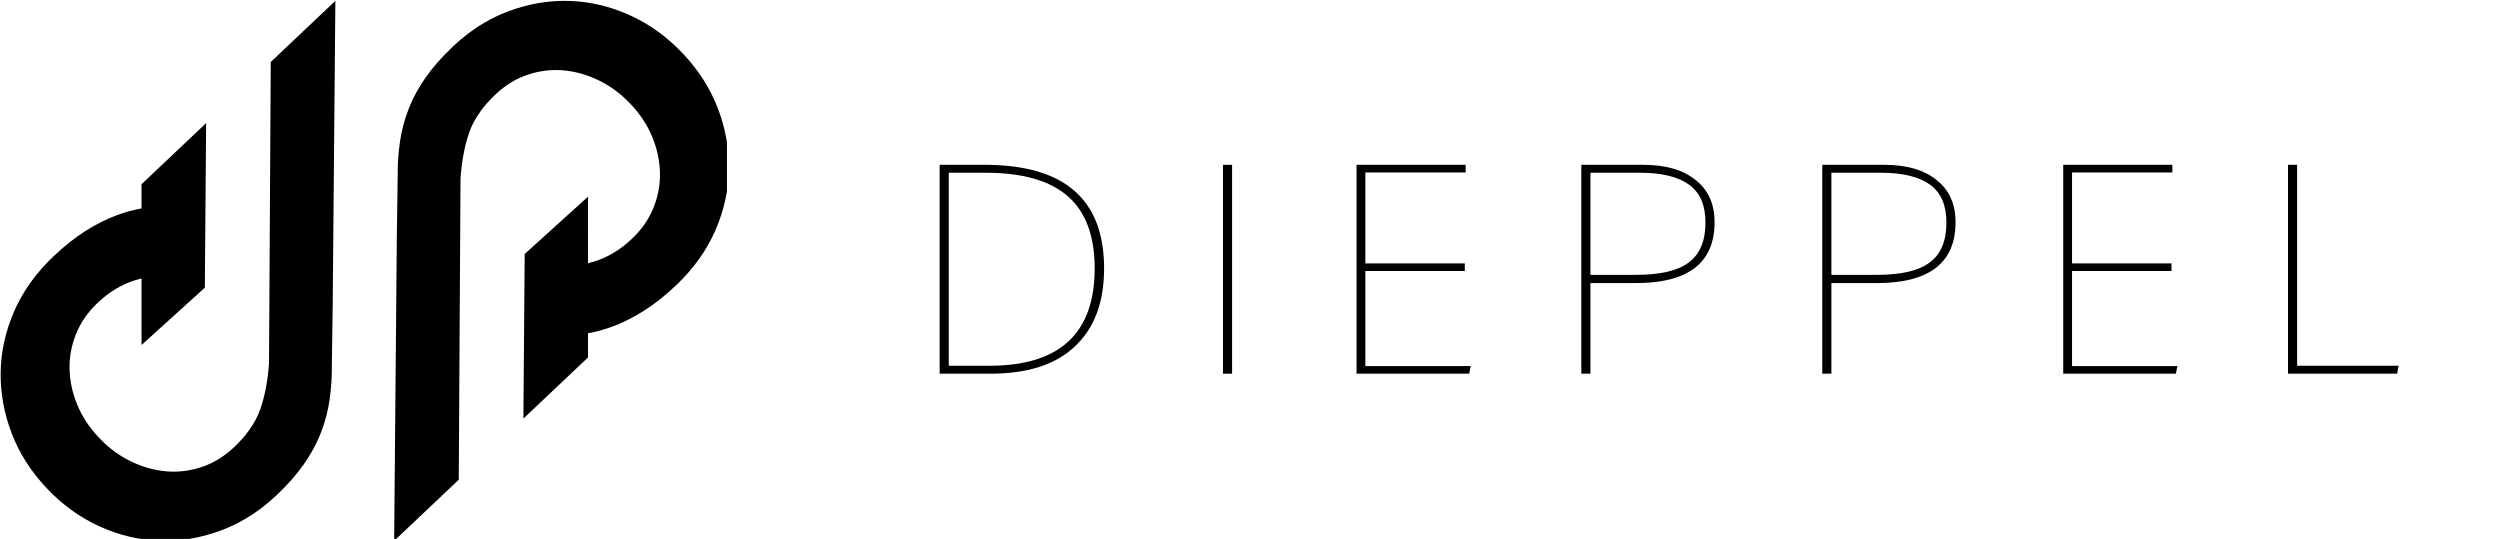 <?xml version="1.0" encoding="UTF-8"?> <svg xmlns="http://www.w3.org/2000/svg" viewBox="0 0 1290 278.1"><defs><clipPath id="clip_3"><path transform="matrix(.24,0,0,.24,0,0)" d="M468.75 427.795H1093.75V893.42H468.75Z" fill-rule="evenodd"></path></clipPath><clipPath id="clip_4"><path transform="matrix(.24,0,0,.24,0,0)" d="M0 0H1562.5V1562.5H0Z" fill-rule="evenodd"></path></clipPath></defs><g clip-path="url(#clip_3)" style="" transform="matrix(2.502, 0, 0, 2.502, -281.666, -257.198)"><path d="M864.426 698.77 862.762 986.66 861.91 1133.18 861.891 1133.199C860.316 1156.879 856.402 1178.25 850.117 1197.25 849.984 1197.66 849.848 1198.078 849.711 1198.488 846.043 1209.309 840.453 1219.941 832.895 1230.281 826.977 1238.43 819.879 1246.43 811.559 1254.301 797.371 1267.719 781.734 1277.262 764.711 1282.941 762.59 1283.648 760.457 1284.289 758.32 1284.898 743.375 1289.051 728.312 1290.48 713.168 1289.09 695.863 1287.551 678.906 1282.691 662.242 1274.559 645.578 1266.441 630.516 1255.262 617.098 1241.07L616.211 1240.129C602.789 1225.949 592.547 1210.371 585.496 1193.43 578.469 1176.512 574.707 1159.289 574.262 1141.77 573.836 1124.27 577.008 1107.238 583.738 1090.68 590.492 1074.148 600.812 1059.328 614.703 1046.199 631.406 1030.391 649.594 1019.449 669.25 1013.391 672.141 1012.52 675.07 1011.691 678.043 1010.941L678.051 1106.969 769.359 1024.281 771.219 786.941 678.012 875.109 678.043 910C665.996 912.18 654.023 915.422 642.164 919.852 627.574 925.281 612.703 932.762 597.543 942.328 582.402 951.879 567.07 963.961 551.625 978.57 526.09 1002.73 507.008 1029.309 494.383 1058.27 481.777 1087.25 475.27 1116.691 474.895 1146.629 474.52 1176.539 479.855 1205.852 490.855 1234.57 501.898 1263.25 518.602 1289.461 540.961 1313.09L541.848 1314.031C564.227 1337.691 589.523 1355.879 617.688 1368.648 645.918 1381.398 674.809 1388.27 704.402 1389.262 734.02 1390.23 763.383 1385.289 792.559 1374.422 804.586 1369.961 816.164 1364.469 827.375 1357.898 843.34 1348.621 858.445 1337.199 872.719 1323.699 888.801 1308.488 902.039 1293.422 912.426 1278.5 917.031 1271.879 921.227 1265.199 924.945 1258.449 925.141 1258.148 925.316 1257.82 925.492 1257.488 929.953 1249.391 933.754 1241.18 936.953 1232.898 942.891 1217.422 947.023 1201.711 949.293 1185.82 949.863 1181.809 950.391 1177.75 950.797 1173.648 952.047 1161.512 952.645 1149.02 952.523 1136.16L953.789 1046.52 953.785 1045.789 957.609 610.621 864.426 698.77ZM1042.391 1389.379 1046.211 954.211V953.48L1047.48 863.84C1047.352 850.98 1047.949 838.488 1049.199 826.352 1049.609 822.25 1050.141 818.191 1050.711 814.18 1052.98 798.289 1057.109 782.578 1063.039 767.102 1066.238 758.82 1070.051 750.609 1074.512 742.512 1074.68 742.18 1074.859 741.852 1075.051 741.551 1078.77 734.801 1082.969 728.121 1087.57 721.5 1097.961 706.578 1111.199 691.512 1127.281 676.301 1141.559 662.801 1156.66 651.379 1172.621 642.102 1183.84 635.531 1195.41 630.039 1207.441 625.57 1236.621 614.711 1265.98 609.77 1295.602 610.738 1325.191 611.73 1354.078 618.602 1382.309 631.352 1410.48 644.121 1435.77 662.309 1458.148 685.969L1459.039 686.91C1481.398 710.539 1498.102 736.75 1509.141 765.43 1520.148 794.148 1525.48 823.461 1525.102 853.371 1524.73 883.309 1518.219 912.75 1505.621 941.73 1492.988 970.691 1473.91 997.27 1448.379 1021.43 1432.93 1036.039 1417.602 1048.121 1402.461 1057.672 1387.301 1067.238 1372.43 1074.719 1357.84 1080.148 1345.98 1084.578 1334.012 1087.82 1321.961 1090L1321.988 1124.891 1228.781 1213.059 1230.641 975.719 1321.949 893.031 1321.961 989.059C1324.93 988.309 1327.859 987.48 1330.75 986.609 1350.398 980.539 1368.59 969.609 1385.301 953.801 1399.191 940.66 1409.512 925.852 1416.262 909.32 1422.988 892.762 1426.172 875.73 1425.738 858.23 1425.289 840.711 1421.531 823.488 1414.5 806.57 1407.449 789.629 1397.211 774.059 1383.789 759.871L1382.898 758.93C1369.48 744.738 1354.422 733.559 1337.762 725.441 1321.09 717.309 1304.129 712.449 1286.828 710.91 1271.691 709.52 1256.629 710.949 1241.68 715.102 1239.539 715.711 1237.41 716.352 1235.289 717.059 1218.262 722.738 1202.629 732.281 1188.441 745.699 1180.121 753.57 1173.02 761.57 1167.102 769.719 1159.551 780.059 1153.949 790.691 1150.289 801.512 1150.148 801.922 1150.02 802.34 1149.879 802.75 1143.602 821.75 1139.68 843.121 1138.109 866.801L1138.09 866.82 1137.238 1013.34 1135.57 1301.23 1042.391 1389.379" transform="matrix(.143,0,0,.143,44.803,15.654)" style=""></path></g><g clip-path="url(#clip_4)" transform="matrix(7.629, 0, 0, 7.629, -576.571, -1756.428)" style=""><path d="M.09 0V.71H.243C.514 .71 .649 .593 .649 .358 .649 .243 .616 .155 .55 .093 .485 .031 .389 0 .262 0H.09M.121 .027H.259C.498 .027 .617 .137 .617 .358 .617 .467 .587 .549 .527 .602 .466 .656 .373 .683 .248 .683H.121V.027Z" transform="matrix(19.898, 0, 0, -19.898, 137.34, 255.506)" style=""></path><path d="M.09 0V.71H.121V0H.09Z" transform="matrix(19.898, 0, 0, -19.898, 156.503, 255.506)" style=""></path><path d="M.461 .684H.12V.375H.458V.349H.12V.026H.478L.473 0H.09V.71H.461V.684Z" transform="matrix(19.898, 0, 0, -19.898, 165.537, 255.506)" style=""></path><path d="M.121 0H.09V.71H.3C.377 .71 .436 .693 .479 .658 .522 .624 .543 .576 .543 .515 .543 .377 .454 .308 .275 .308H.121V0M.291 .683H.121V.336H.276C.358 .336 .418 .35 .455 .378 .493 .406 .512 .451 .512 .514 .512 .572 .494 .615 .457 .642 .42 .669 .365 .683 .291 .683Z" transform="matrix(19.898, 0, 0, -19.898, 180.74, 255.506)" style=""></path><path d="M.121 0H.09V.71H.3C.377 .71 .436 .693 .479 .658 .522 .624 .543 .576 .543 .515 .543 .377 .454 .308 .275 .308H.121V0M.291 .683H.121V.336H.276C.358 .336 .418 .35 .455 .378 .493 .406 .512 .451 .512 .514 .512 .572 .494 .615 .457 .642 .42 .669 .365 .683 .291 .683Z" transform="matrix(19.898, 0, 0, -19.898, 197.038, 255.506)" style=""></path><path d="M.461 .684H.12V.375H.458V.349H.12V.026H.478L.473 0H.09V.71H.461V.684Z" transform="matrix(19.898, 0, 0, -19.898, 213.335, 255.506)" style=""></path><path d="M.09 0V.71H.121V.027H.466L.461 0H.09Z" transform="matrix(19.898, 0, 0, -19.898, 228.538, 255.506)" style=""></path></g></svg> 
